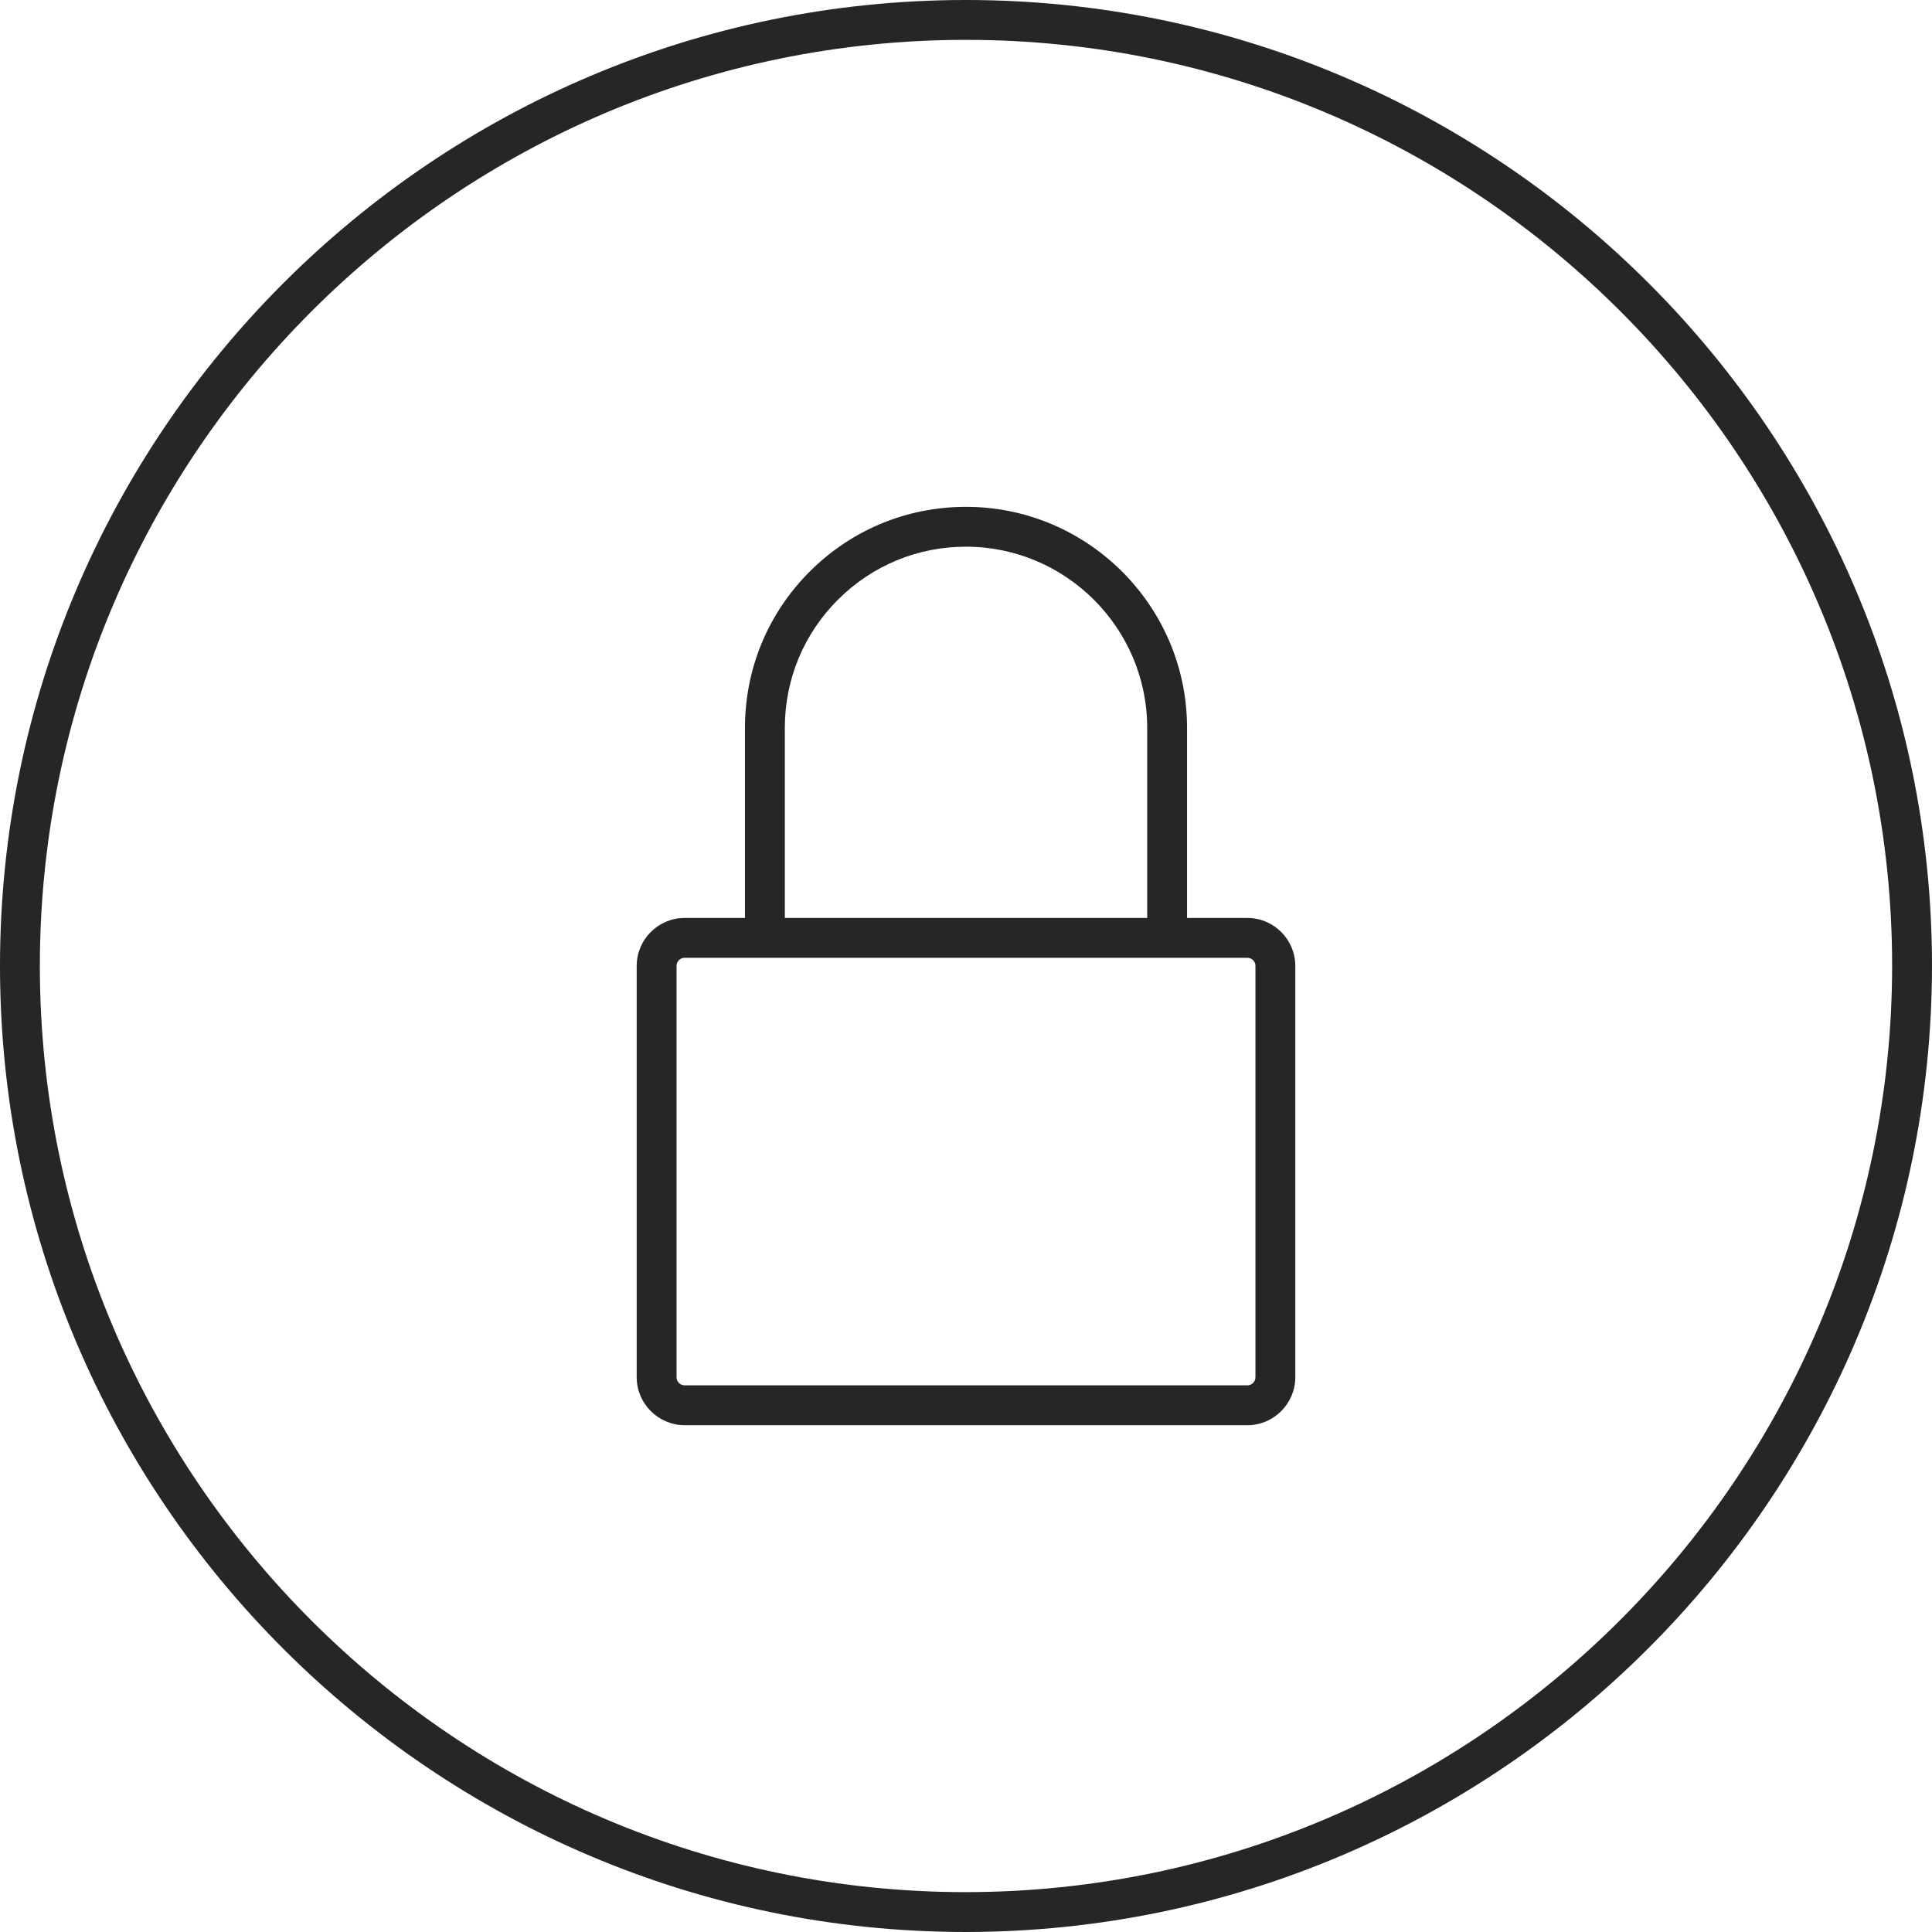 <?xml version="1.0" encoding="UTF-8"?><svg id="Layer_2" xmlns="http://www.w3.org/2000/svg" viewBox="0 0 260 260"><defs><style>.cls-1{fill:#262626;}</style></defs><g id="Layer_1-2"><g id="Layer_2-2"><g id="Layer_1-2"><path class="cls-1" d="M92.122,191.798c-3.547-.016-6.428-2.907-6.438-6.438v-55.388c.01-3.547,2.892-6.428,6.433-6.438h8.136v-25.617c.01-7.952,3.117-15.417,8.743-21.028,5.616-5.6,13.07-8.68,20.997-8.68h.052c16.355,.021,29.682,13.348,29.703,29.703v25.622h8.13c3.547,.01,6.428,2.892,6.438,6.433v55.394c-.01,3.531-2.892,6.423-6.423,6.438H92.122Zm75.751-62.901H92.122c-.587,0-1.074,.487-1.074,1.079v55.378c0,.587,.487,1.074,1.09,1.079h75.741c.587-.005,1.074-.492,1.074-1.084v-55.378c0-.587-.487-1.074-1.079-1.074Zm-62.256-5.364h48.767v-25.617c-.021-13.4-10.944-24.323-24.349-24.344h-.042c-6.496,0-12.604,2.525-17.209,7.114-4.61,4.6-7.156,10.718-7.166,17.235v25.612Z"/><path class="cls-1" d="M129.997,260C58.317,260,0,201.683,0,130.003,0,58.317,58.317,0,129.997,0c71.686,0,130.003,58.317,130.003,130.003-.079,71.602-58.395,129.919-129.997,129.997h-.005Zm0-254.636C61.277,5.364,5.364,61.277,5.364,130.003c0,68.721,55.912,124.628,124.633,124.633,68.647-.079,124.56-55.991,124.638-124.638,0-68.721-55.912-124.633-124.638-124.633Z"/></g></g></g></svg>